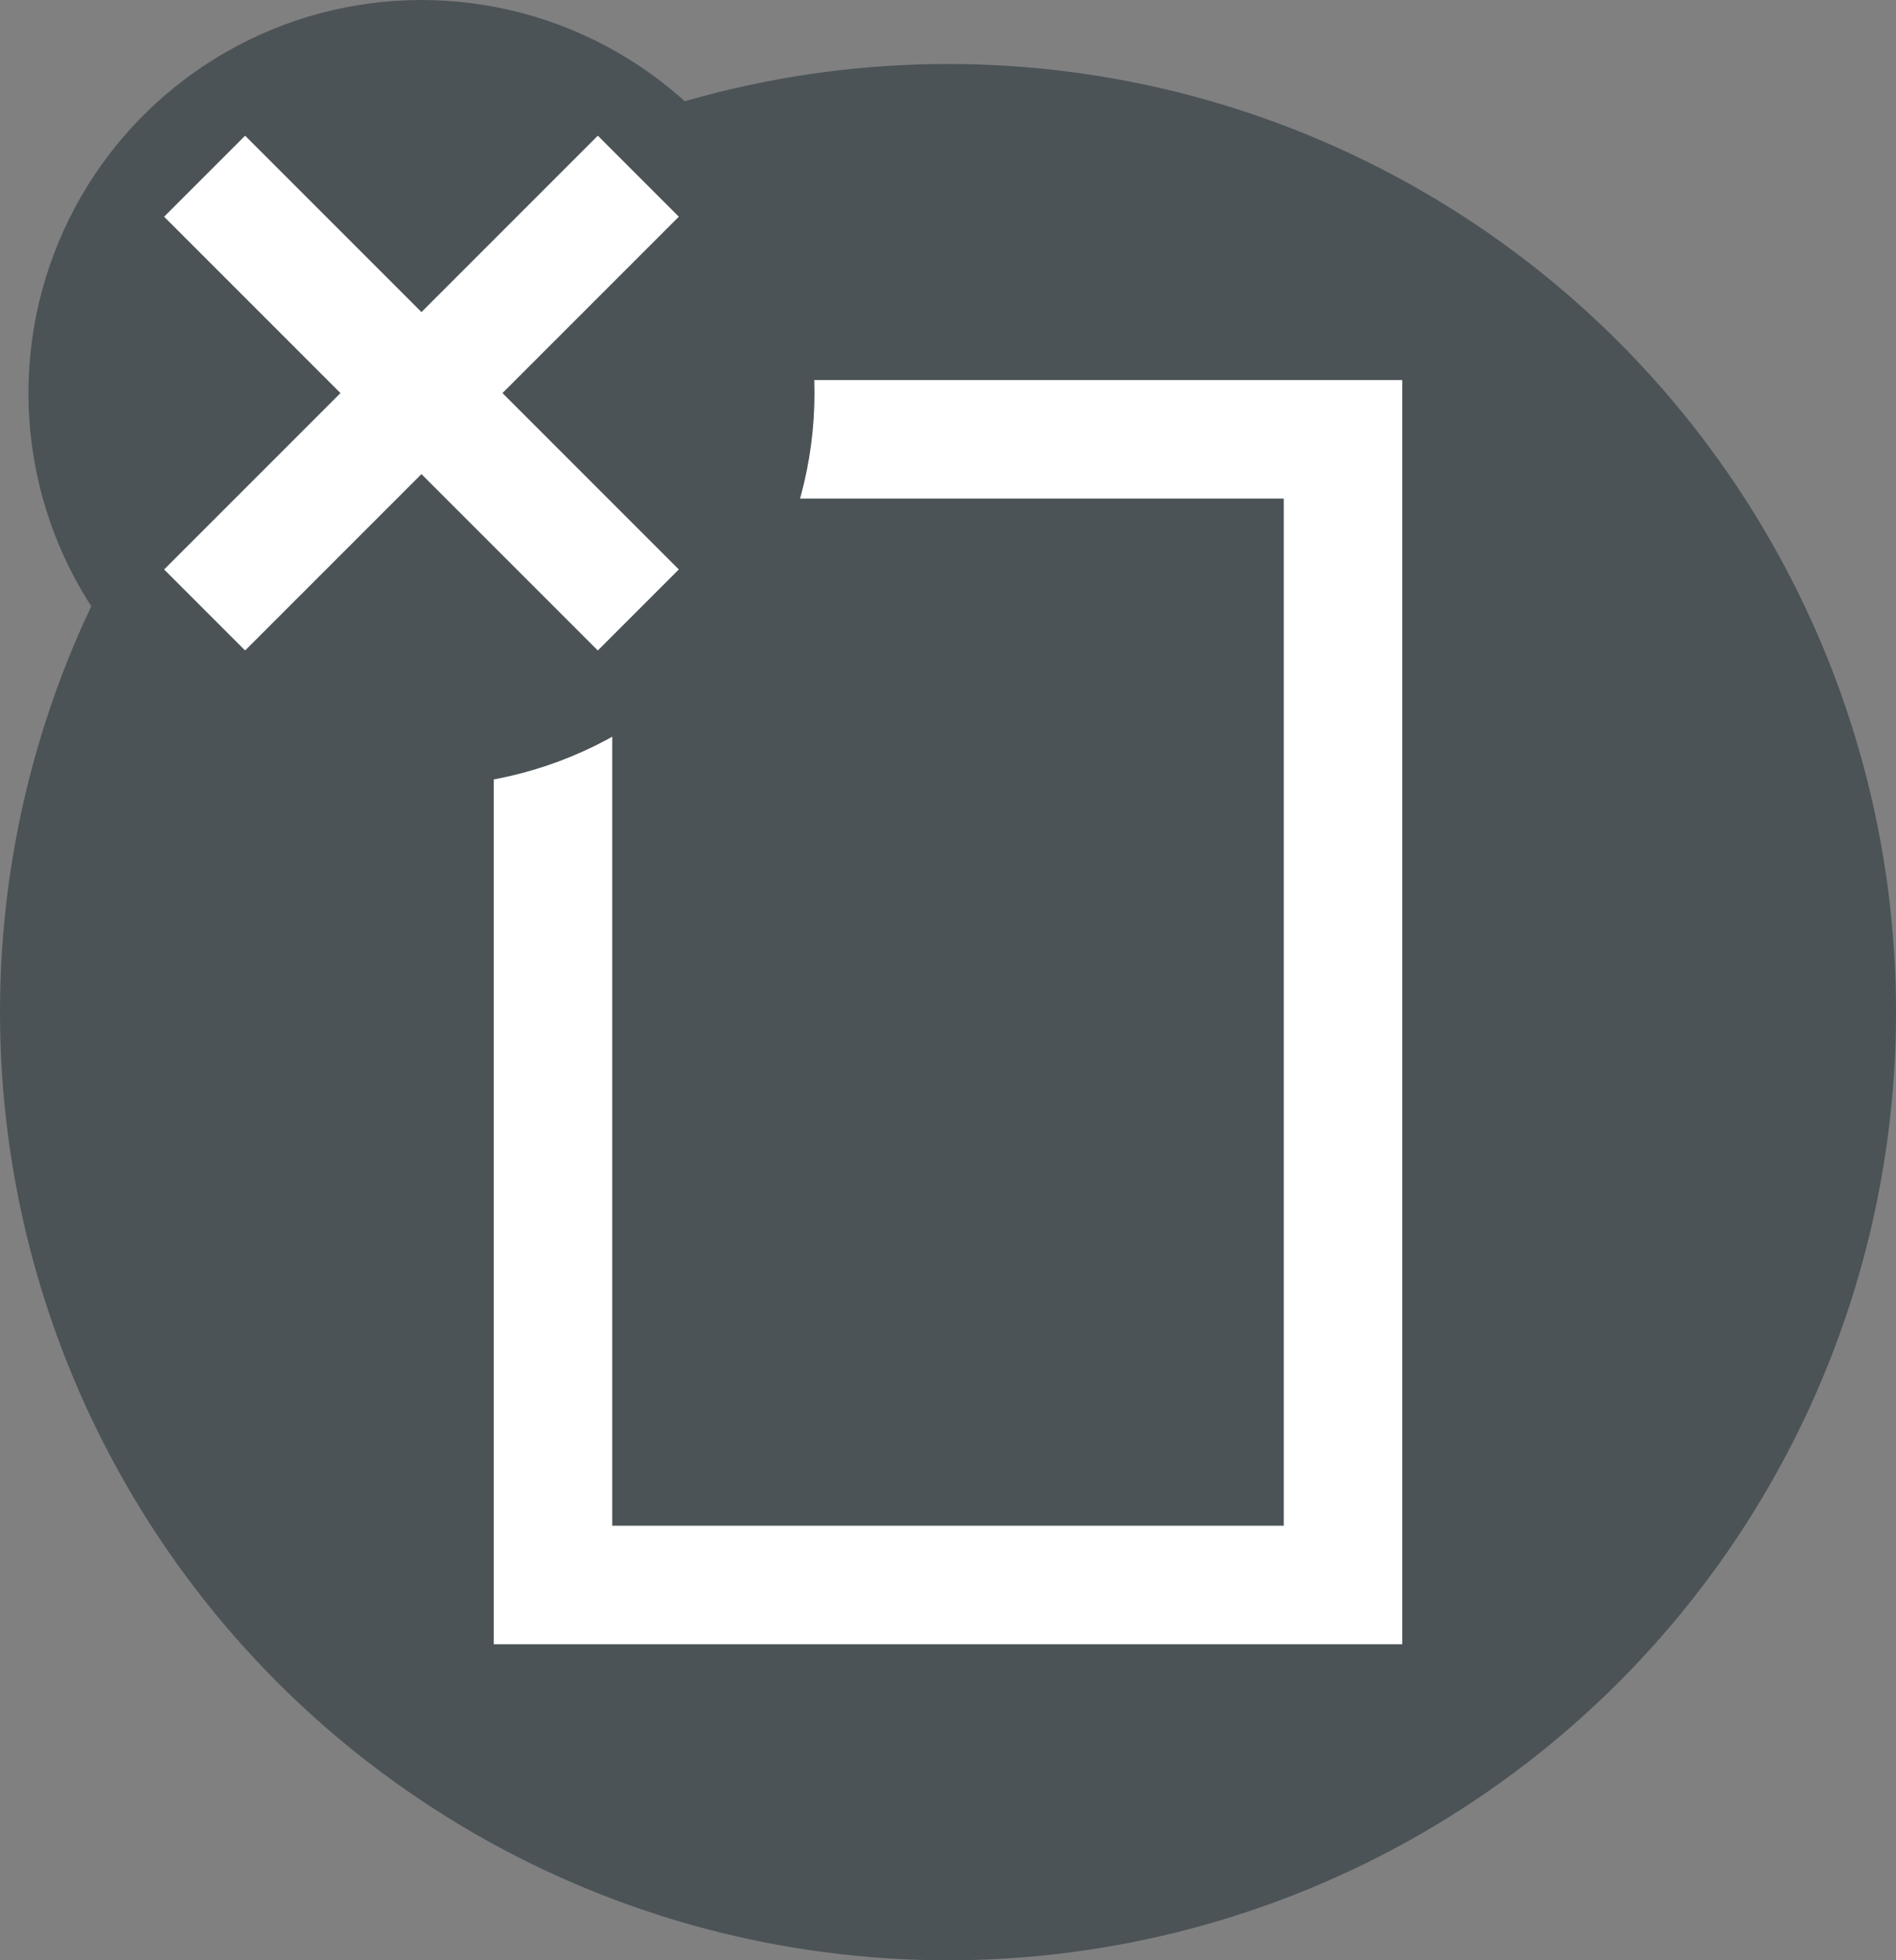 <svg xmlns="http://www.w3.org/2000/svg" viewBox="0 0 48 49.62"><rect x="0" y="0" width="48" height="49.62" fill="#808080" stroke="none"/><defs><style>.cls-1{fill:#4b5357;}.cls-2{fill:#fff;}.cls-3{fill:none;stroke:#fff;stroke-miterlimit:10;stroke-width:2.9px;}</style></defs><title>アセット 2</title><g id="レイヤー_2" data-name="レイヤー 2"><g id="レイヤー_1-2" data-name="レイヤー 1"><circle class="cls-1" cx="24" cy="25.62" r="24"/><path class="cls-2" d="M12.5,9.62v32h23v-32Zm20,29h-17v-26h17Z"/><circle class="cls-1" cx="10.67" cy="9.95" r="9.95"/><line class="cls-3" x1="16.16" y1="4.46" x2="5.18" y2="15.44"/><line class="cls-3" x1="16.16" y1="15.44" x2="5.18" y2="4.46"/></g></g></svg>